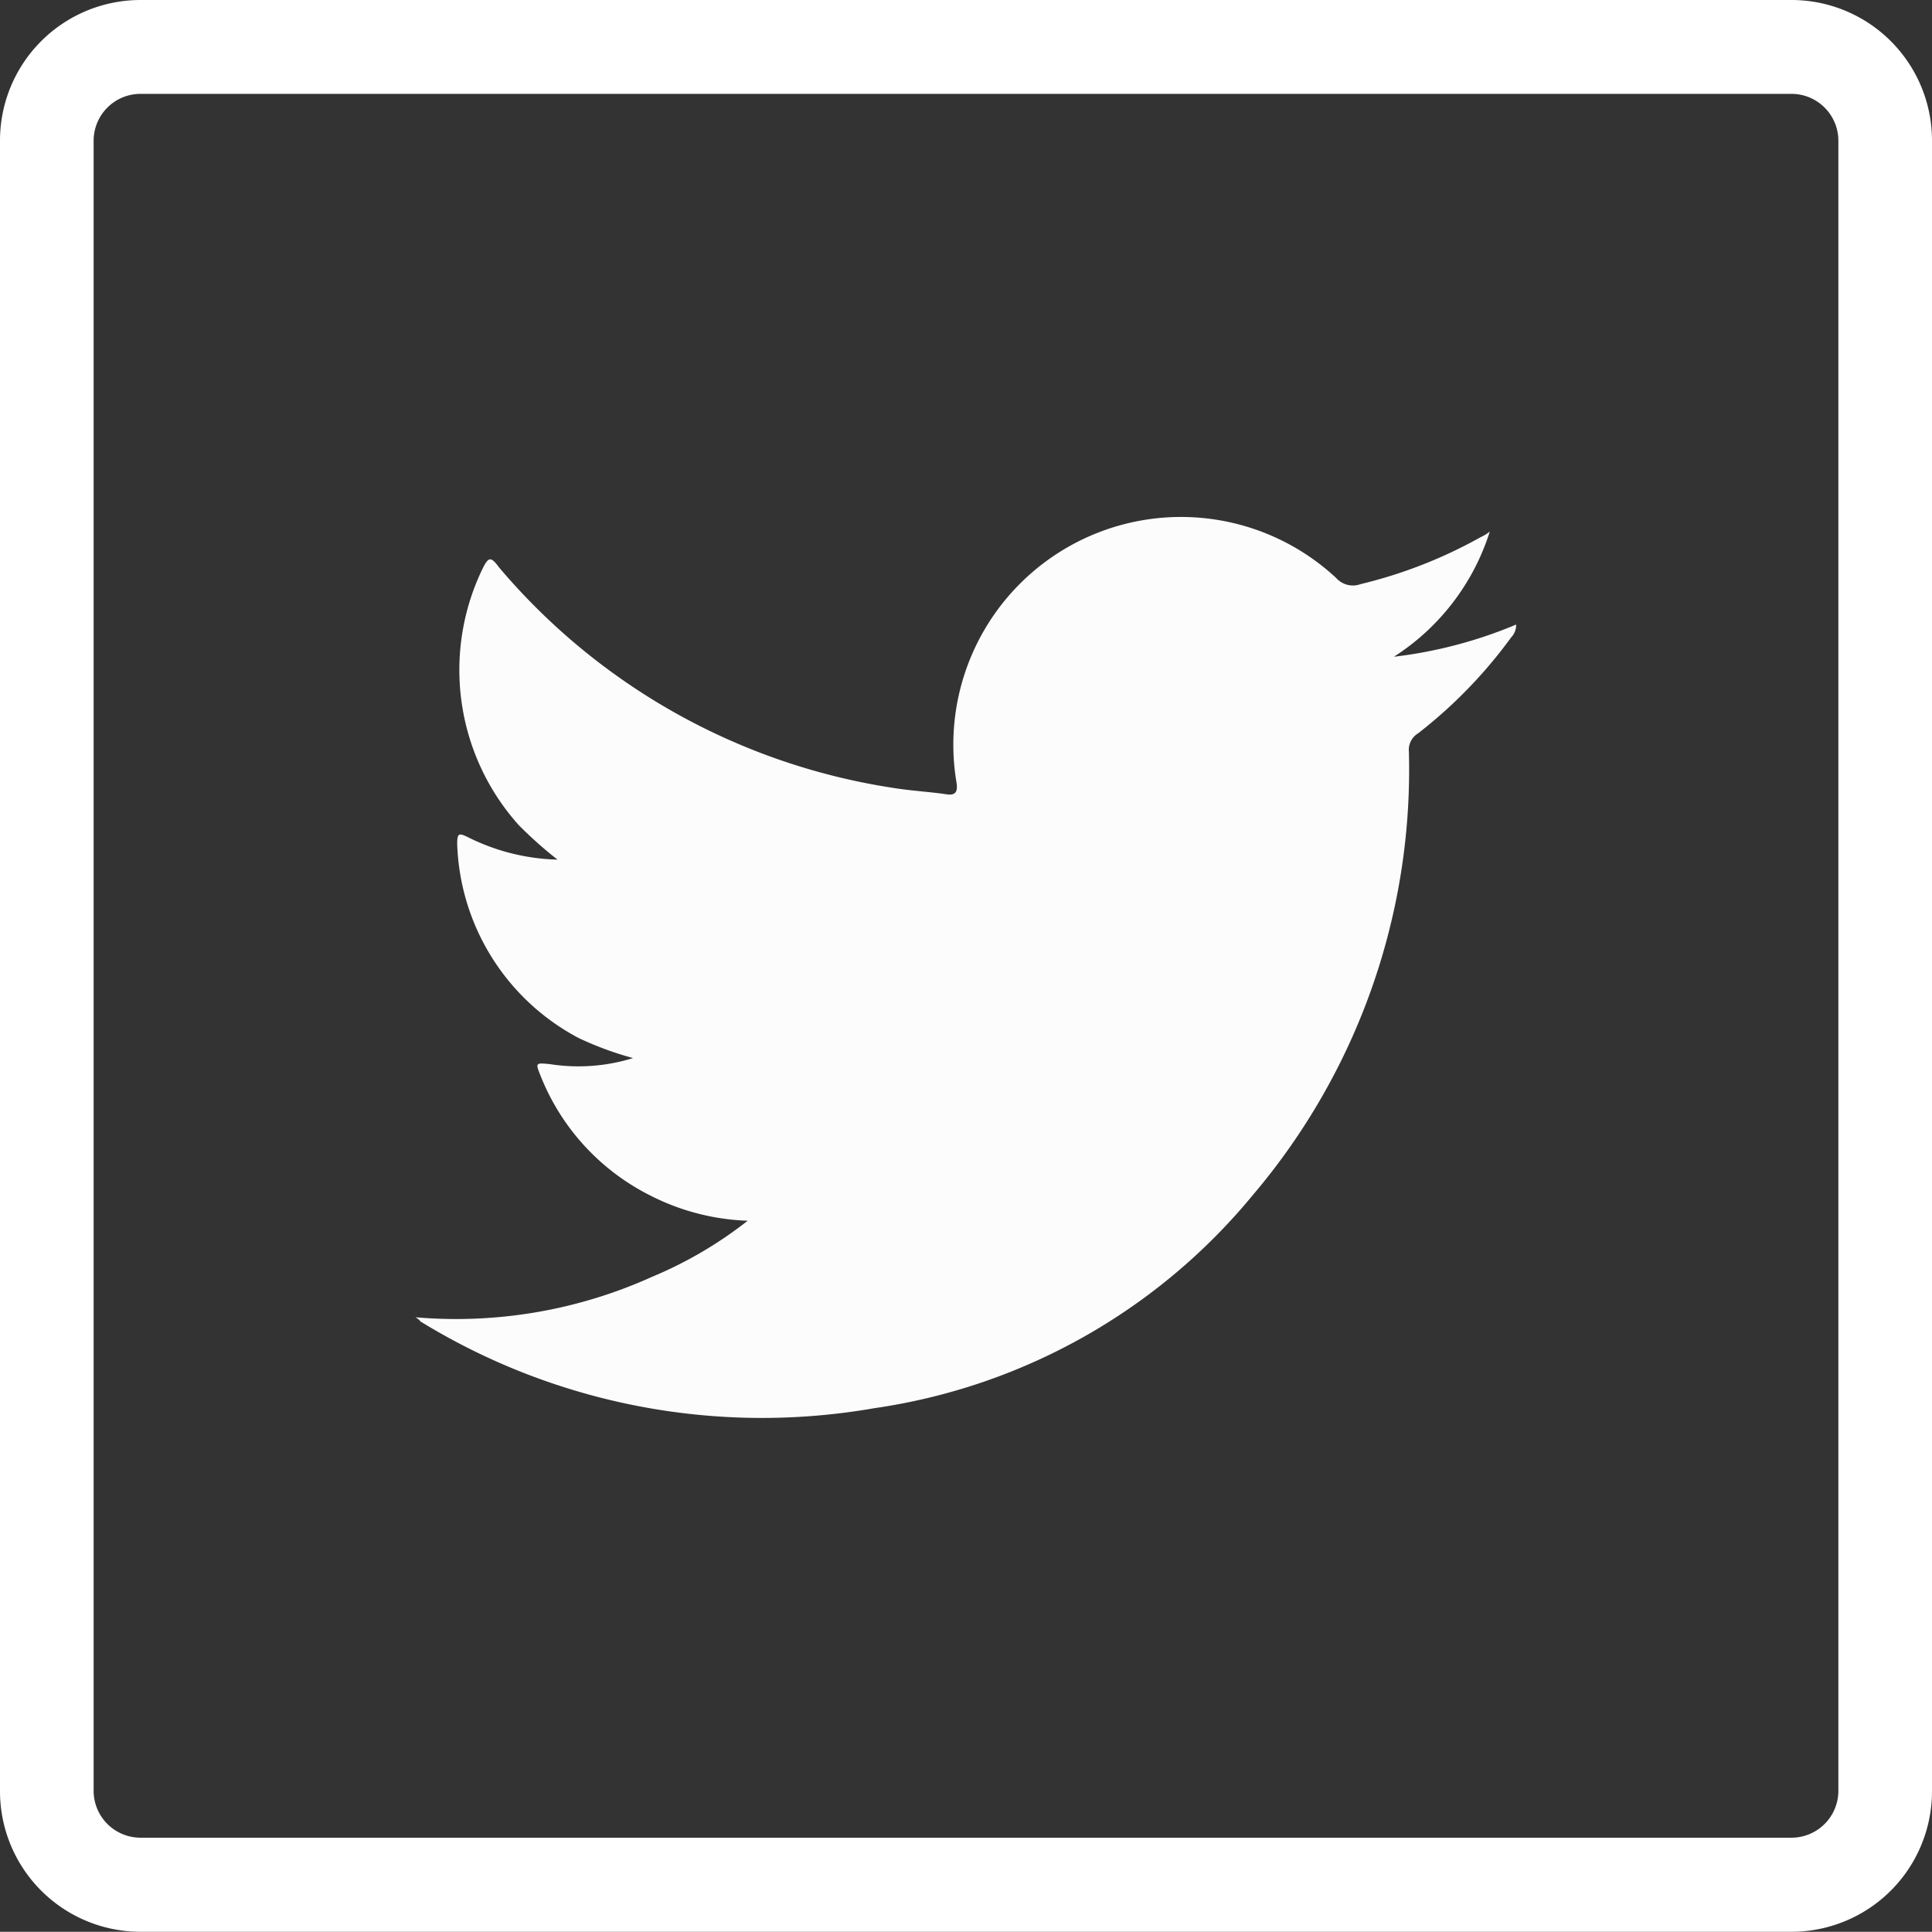 <svg id="Layer_1" data-name="Layer 1" xmlns="http://www.w3.org/2000/svg" viewBox="0 0 86.46 86.45"><rect x="0" y="0" width="86.46" height="86.45" fill="#333333" stroke="none"/><defs><style>.cls-1{fill:#fcfcfc;fill-rule:evenodd;}.cls-2{fill:#fff;}</style></defs><path class="cls-1" d="M25.13,65.81A21.29,21.29,0,0,0,35.72,64,18.31,18.31,0,0,0,40,61.49a10.35,10.35,0,0,1-4.36-1.13A10.2,10.2,0,0,1,30.73,55c-.23-.58-.23-.58.41-.52a8.24,8.24,0,0,0,3.73-.27,14.55,14.55,0,0,1-2.44-.9A10.2,10.2,0,0,1,27,44.63c0-.48.07-.51.49-.3a9.48,9.48,0,0,0,4,1,18.28,18.28,0,0,1-1.74-1.55,10.4,10.4,0,0,1-1.59-11.52c.25-.49.36-.49.72,0a28.77,28.77,0,0,0,17.7,9.87c.75.12,1.51.16,2.28.27.48.09.55-.15.48-.55a10.19,10.19,0,0,1,17-9.12,1,1,0,0,0,1.09.27,21.1,21.1,0,0,0,5.37-2.1,2,2,0,0,0,.41-.25,10.35,10.35,0,0,1-4.29,5.6,20.2,20.2,0,0,0,5.47-1.44.8.8,0,0,1-.22.57A21.33,21.33,0,0,1,70,39.68a.86.86,0,0,0-.41.82,29.4,29.4,0,0,1-7,19.86,26.91,26.91,0,0,1-16.93,9.52A29.21,29.21,0,0,1,25.36,66,.69.69,0,0,0,25.13,65.81Z" transform="translate(-6.54 -6.86)"/><path class="cls-2" d="M86.71,93.31H12.83A6.29,6.29,0,0,1,6.54,87V13.15a6.29,6.29,0,0,1,6.29-6.29H86.71A6.29,6.29,0,0,1,93,13.15V87A6.29,6.29,0,0,1,86.71,93.31ZM12.83,11.06a2.1,2.1,0,0,0-2.1,2.09V87a2.1,2.1,0,0,0,2.1,2.1H86.71a2.1,2.1,0,0,0,2.1-2.1V13.15a2.1,2.1,0,0,0-2.1-2.09Z" transform="translate(-6.54 -6.86)"/></svg>